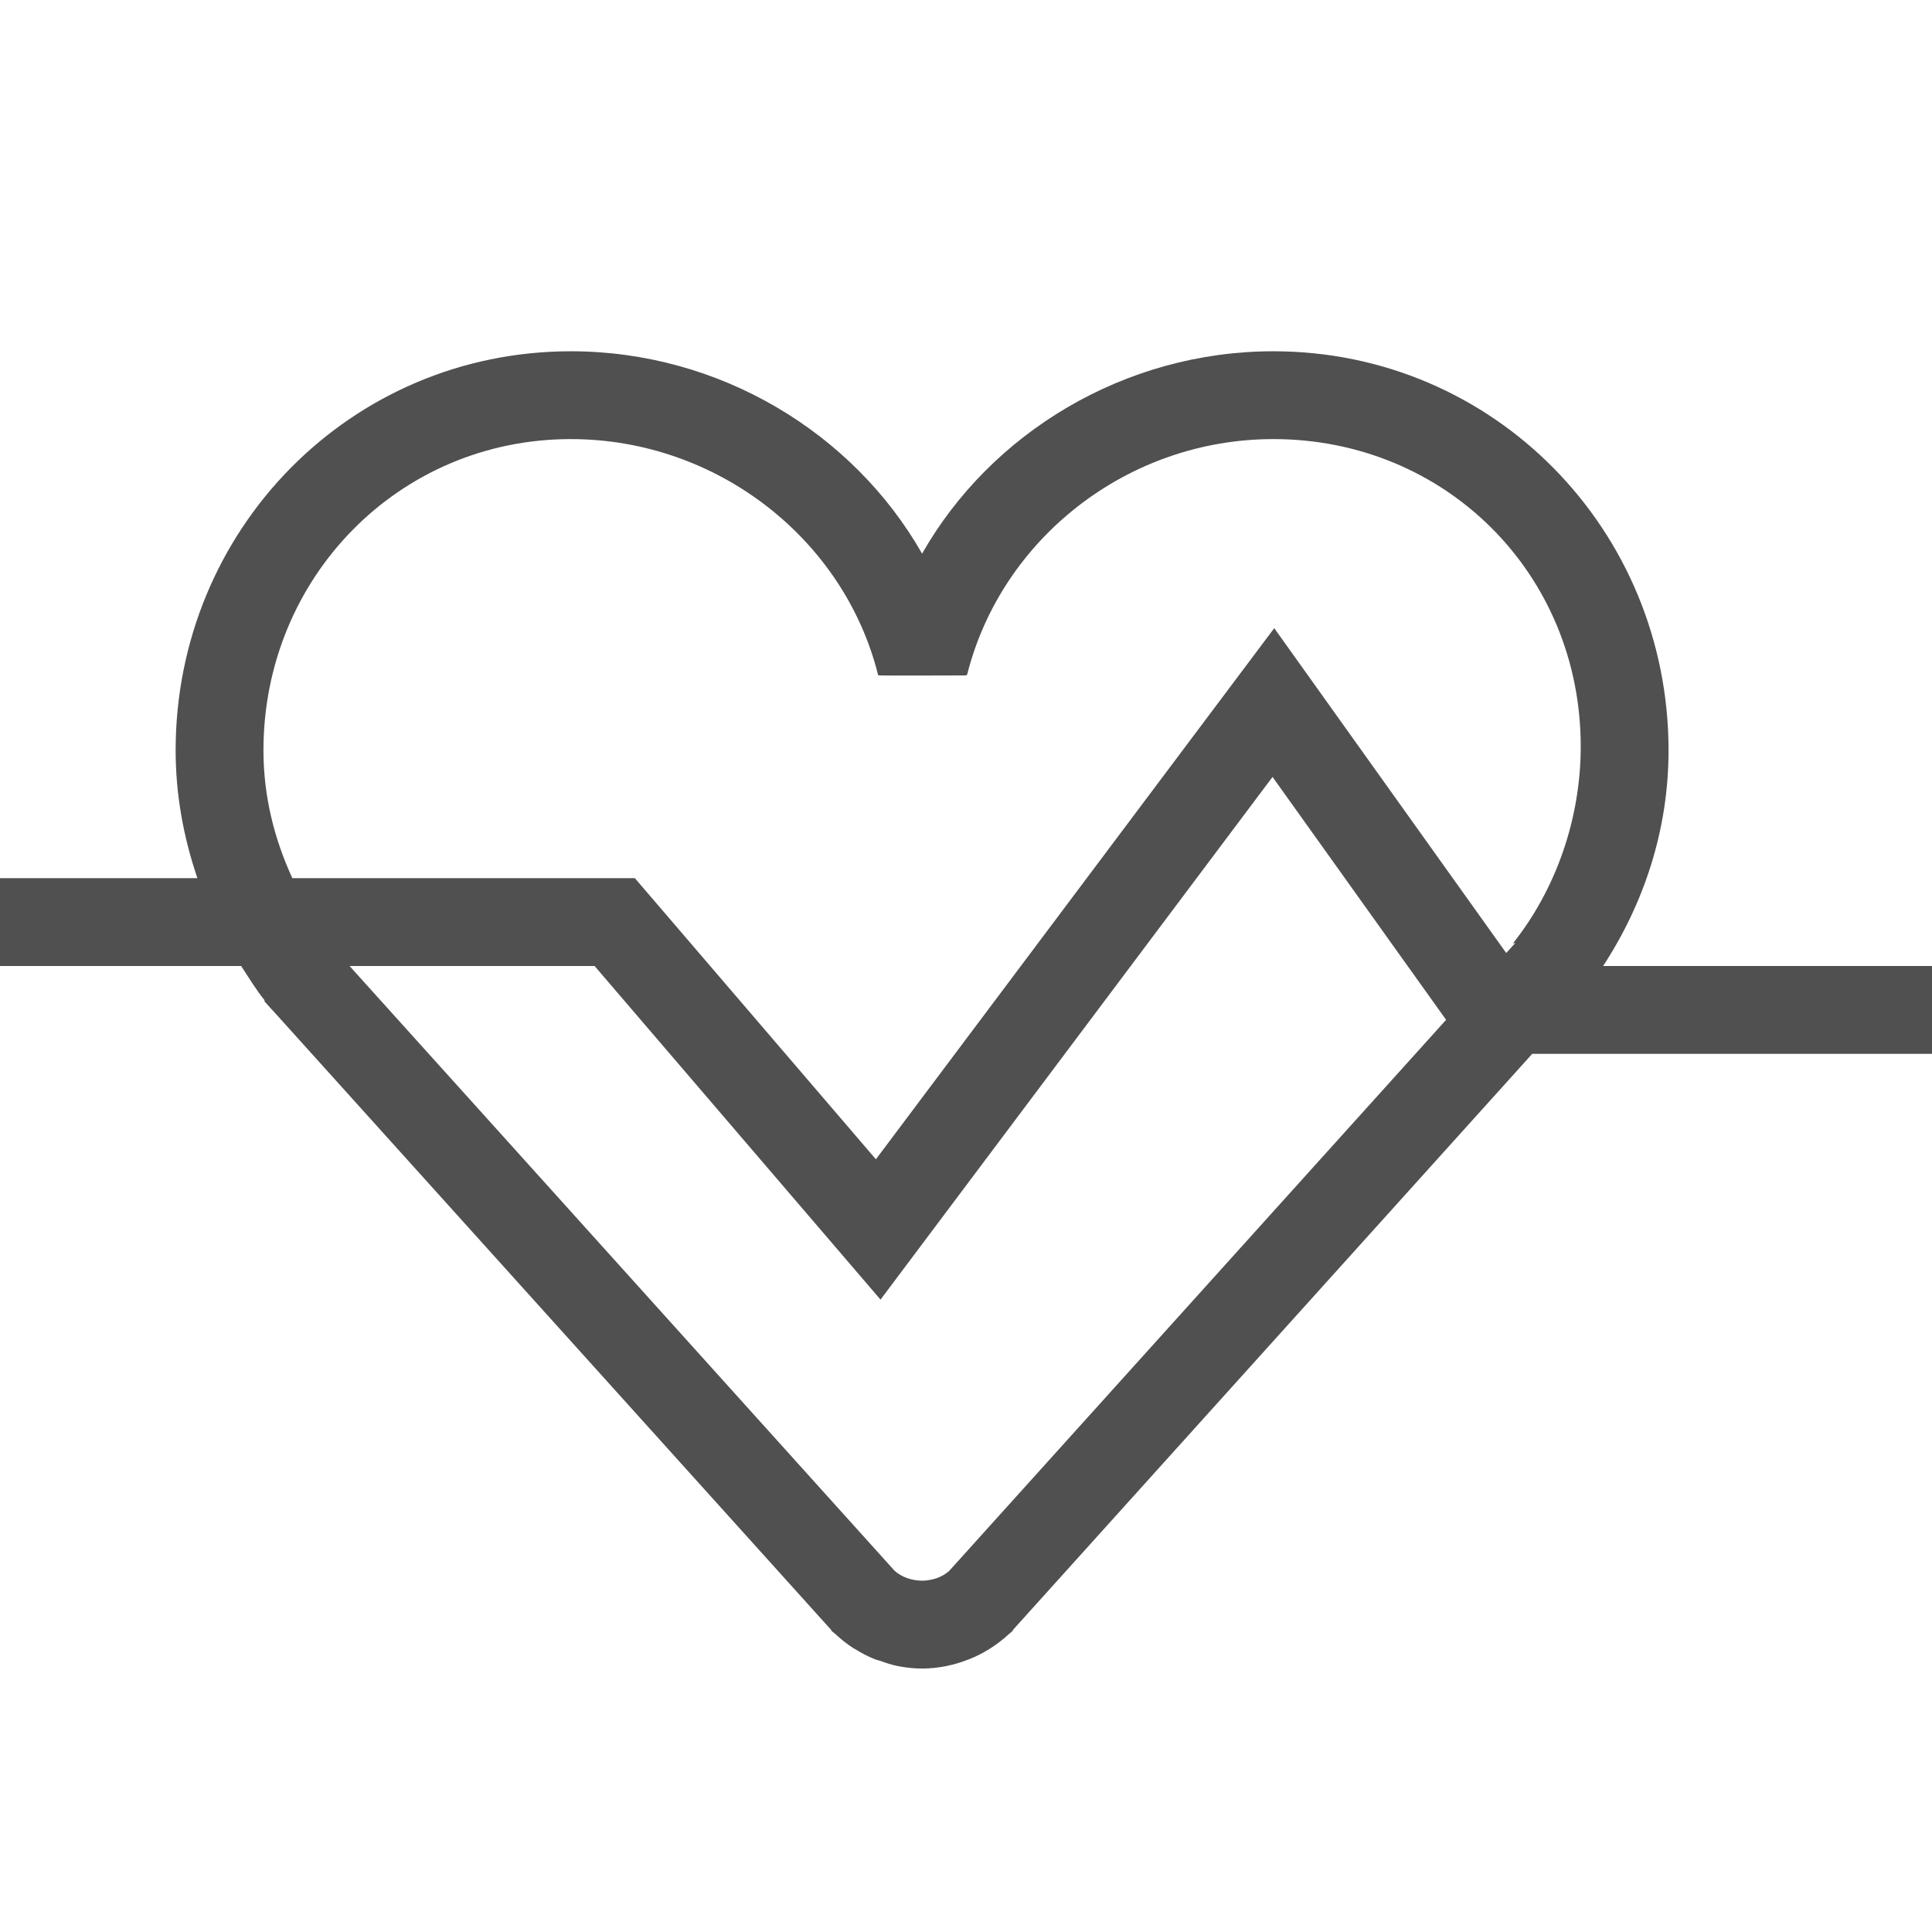 <?xml version="1.0" encoding="utf-8"?>
<!-- Generator: Adobe Illustrator 19.2.1, SVG Export Plug-In . SVG Version: 6.00 Build 0)  -->
<svg version="1.1" id="GiraIconAlarm" xmlns="http://www.w3.org/2000/svg" xmlns:xlink="http://www.w3.org/1999/xlink" x="0px"
	 y="0px" viewBox="0 0 44 44" style="enable-background:new 0 0 44 44;" xml:space="preserve">
<style type="text/css">
	.st0{fill:#505050;}
</style>
<path class="st0" d="M44,24v-2h-7.49c0.926-1.419,1.49-3.093,1.49-4.911C38,12.069,34.021,8,29,8c-3.391,0-6.437,1.861-8,4.609
	C19.436,9.861,16.391,8,13,8c-5.023,0-9,4.069-9,9.089C4,18.109,4.184,19.085,4.496,20H0v2h5.492
	c0.174,0.266,0.338,0.539,0.537,0.785l-0.012,0.012l0.146,0.164c0.031,0.033,0.059,0.064,0.09,0.097l12.684,14.071l-0.008,0.006
	c0.016,0.018,0.035,0.027,0.051,0.043l0.004,0.004c0.008,0.008,0.02,0.016,0.031,0.023c0.131,0.123,0.27,0.234,0.418,0.33
	c0.008,0.006,0.02,0.01,0.027,0.014c0.15,0.094,0.305,0.176,0.467,0.24c0.037,0.016,0.08,0.022,0.117,0.035
	c0.135,0.049,0.269,0.094,0.408,0.121C20.633,37.98,20.816,38,21,38c0.184,0,0.365-0.02,0.543-0.055
	c0.172-0.035,0.344-0.084,0.508-0.15c0.004,0,0.008-0.002,0.012-0.004c0.328-0.127,0.637-0.322,0.91-0.572
	c0.01-0.012,0.023-0.018,0.035-0.029l0.004-0.004c0.019-0.02,0.041-0.031,0.059-0.051l-0.008-0.008L34.896,24H44z M6,17.089
	C6,13.164,9.074,10,13,10c3.334,0,6.232,2.283,7,5.38c-0.002,0.01,2.021,0.002,2.021,0.002C22.021,15.38,22,15.38,22,15.38
	l0.027-0.019C22.805,12.273,25.676,10,29,10c3.926,0,7,3.075,7,7c0,1.665-0.578,3.271-1.543,4.484l0.055-0.01l-0.209,0.23
	l-5.283-7.398l-9.072,12.096L14.459,20H6.658C6.248,19.11,6,18.134,6,17.089z M21.613,35.781C21.438,35.932,21.221,35.994,21,36
	c-0.223-0.006-0.445-0.068-0.625-0.225l-8.777-9.74L7.961,22h5.58l6.512,7.598l8.928-11.904l3.953,5.532L21.613,35.781z"/>
</svg>
